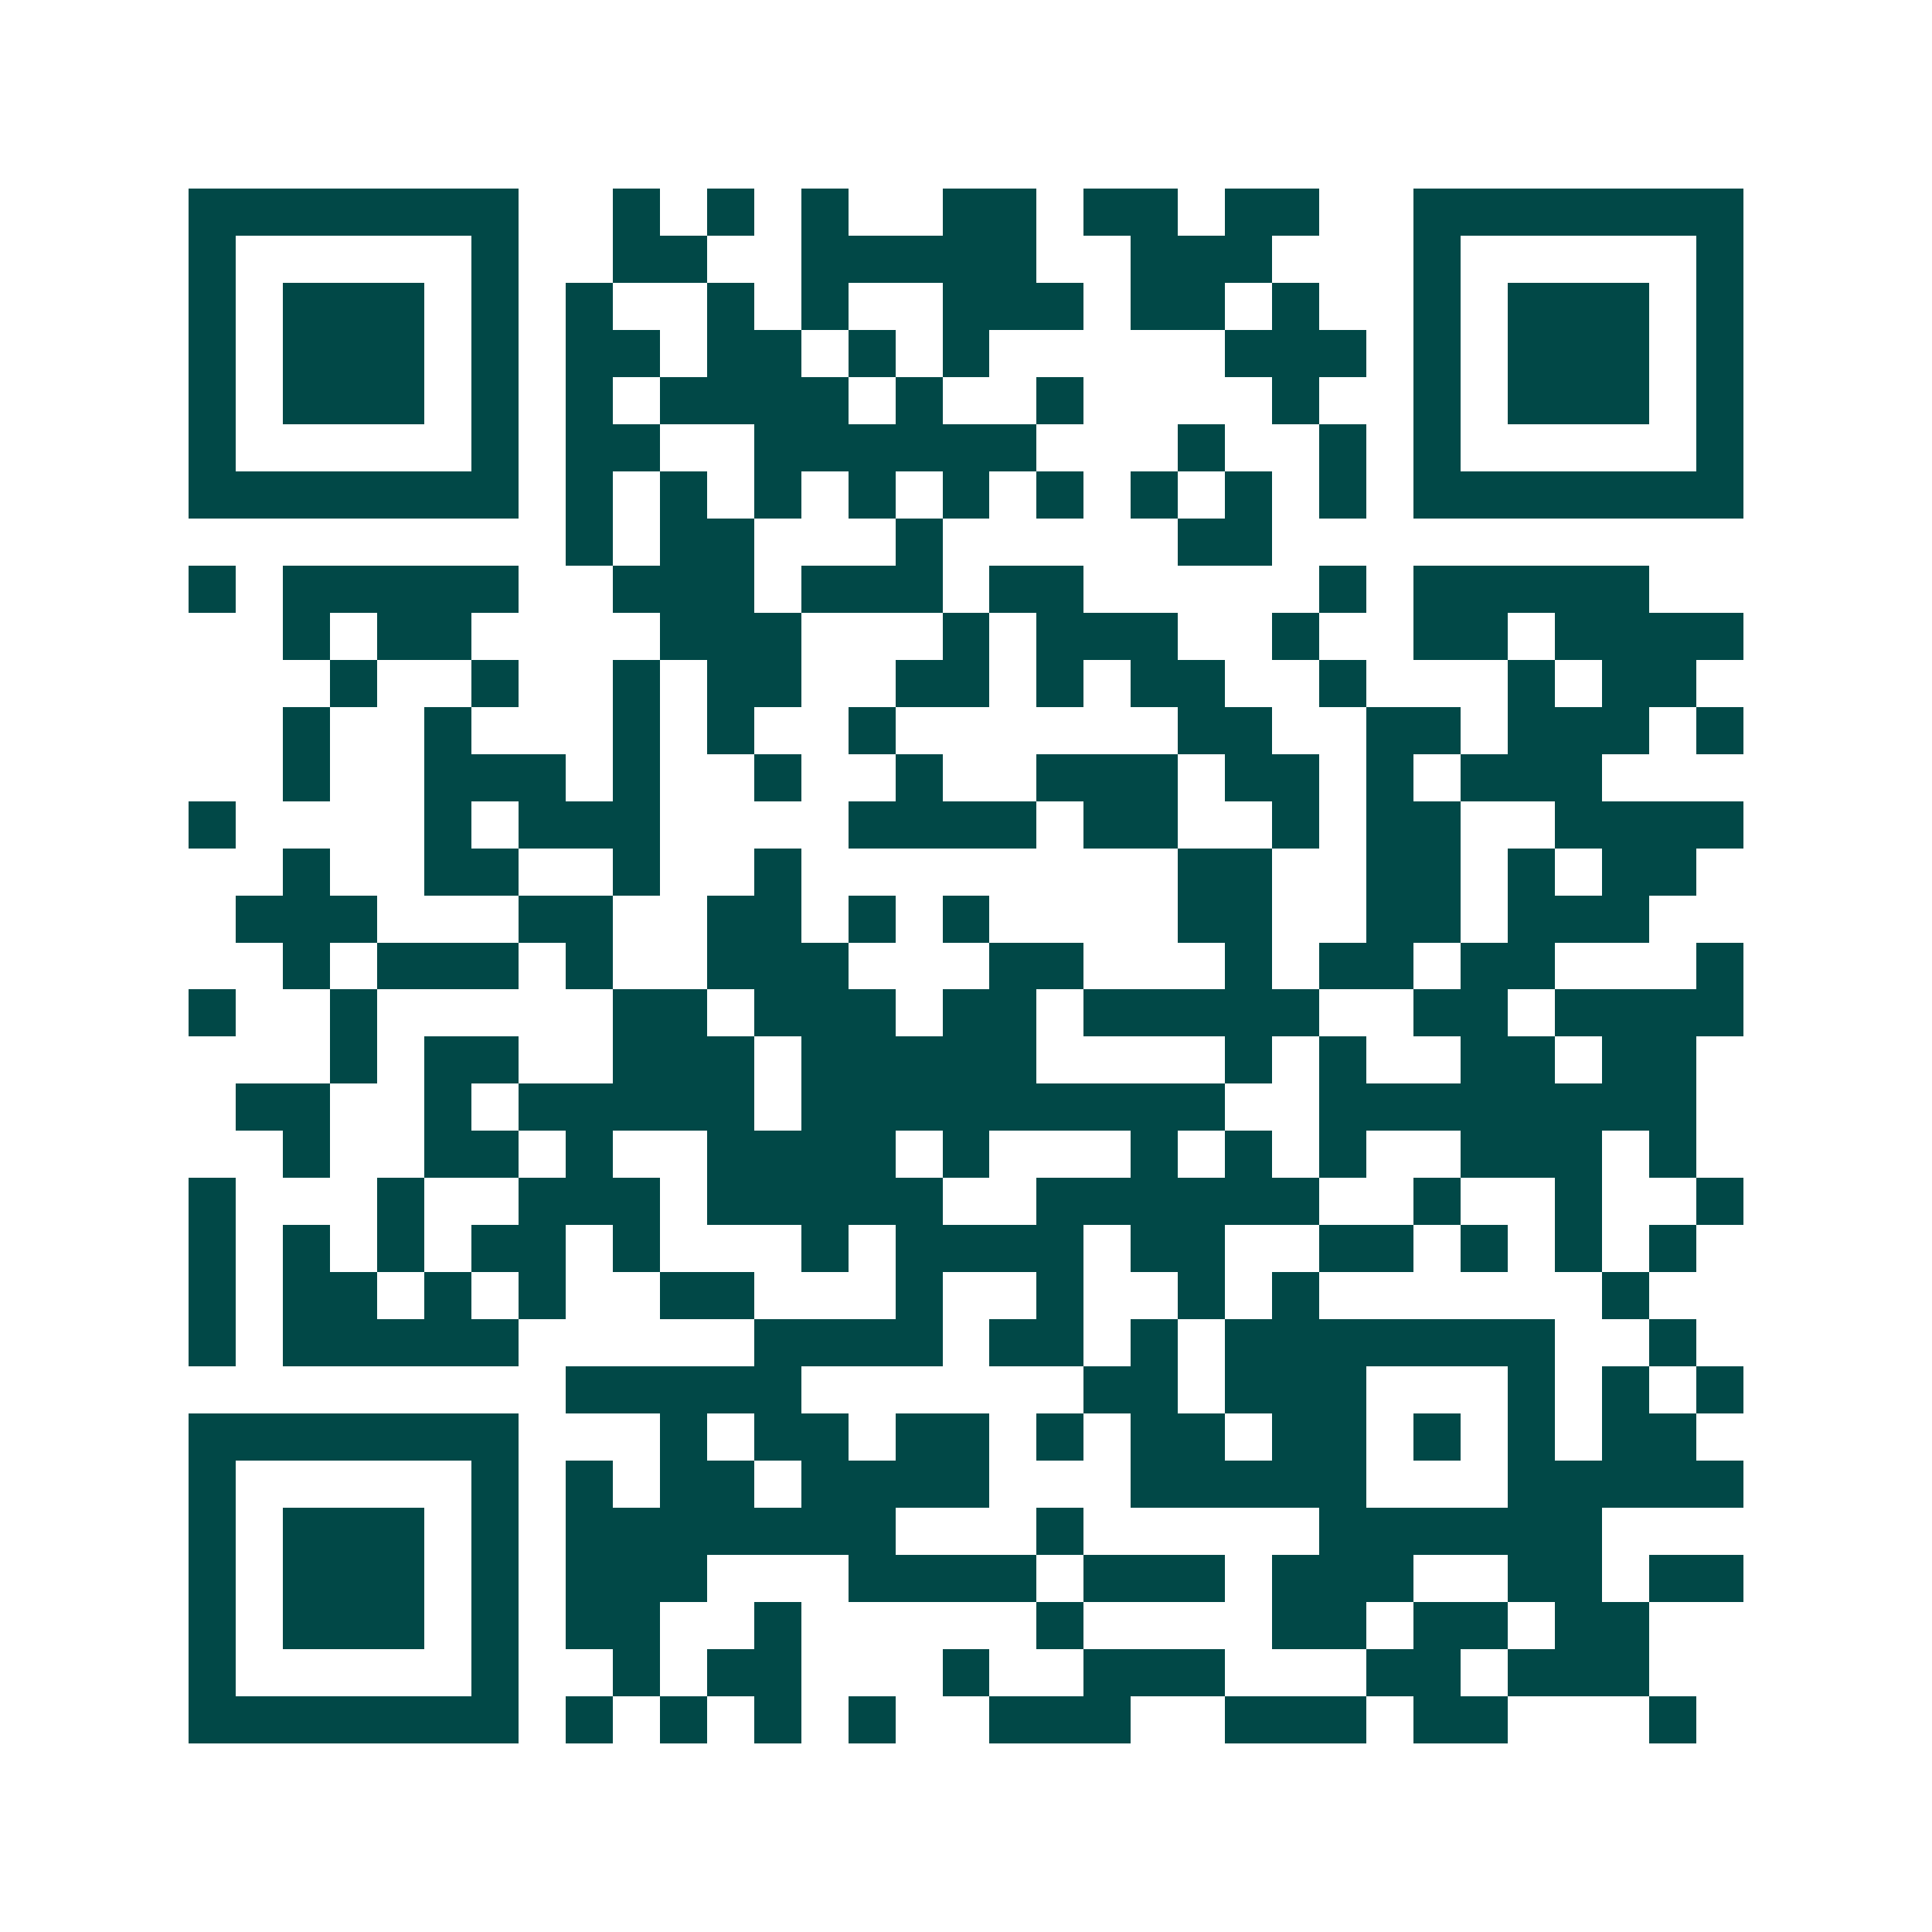 <svg xmlns="http://www.w3.org/2000/svg" width="200" height="200" viewBox="0 0 41 41" shape-rendering="crispEdges"><path fill="#ffffff" d="M0 0h41v41H0z"/><path stroke="#014847" d="M4 4.5h7m2 0h1m1 0h1m1 0h1m2 0h2m1 0h2m1 0h2m2 0h7M4 5.5h1m5 0h1m2 0h2m2 0h5m2 0h3m3 0h1m5 0h1M4 6.5h1m1 0h3m1 0h1m1 0h1m2 0h1m1 0h1m2 0h3m1 0h2m1 0h1m2 0h1m1 0h3m1 0h1M4 7.5h1m1 0h3m1 0h1m1 0h2m1 0h2m1 0h1m1 0h1m5 0h3m1 0h1m1 0h3m1 0h1M4 8.5h1m1 0h3m1 0h1m1 0h1m1 0h4m1 0h1m2 0h1m4 0h1m2 0h1m1 0h3m1 0h1M4 9.5h1m5 0h1m1 0h2m2 0h6m3 0h1m2 0h1m1 0h1m5 0h1M4 10.5h7m1 0h1m1 0h1m1 0h1m1 0h1m1 0h1m1 0h1m1 0h1m1 0h1m1 0h1m1 0h7M12 11.5h1m1 0h2m3 0h1m5 0h2M4 12.5h1m1 0h5m2 0h3m1 0h3m1 0h2m5 0h1m1 0h5M6 13.5h1m1 0h2m4 0h3m3 0h1m1 0h3m2 0h1m2 0h2m1 0h4M7 14.5h1m2 0h1m2 0h1m1 0h2m2 0h2m1 0h1m1 0h2m2 0h1m3 0h1m1 0h2M6 15.5h1m2 0h1m3 0h1m1 0h1m2 0h1m6 0h2m2 0h2m1 0h3m1 0h1M6 16.5h1m2 0h3m1 0h1m2 0h1m2 0h1m2 0h3m1 0h2m1 0h1m1 0h3M4 17.5h1m4 0h1m1 0h3m4 0h4m1 0h2m2 0h1m1 0h2m2 0h4M6 18.5h1m2 0h2m2 0h1m2 0h1m8 0h2m2 0h2m1 0h1m1 0h2M5 19.5h3m3 0h2m2 0h2m1 0h1m1 0h1m4 0h2m2 0h2m1 0h3M6 20.5h1m1 0h3m1 0h1m2 0h3m3 0h2m3 0h1m1 0h2m1 0h2m3 0h1M4 21.5h1m2 0h1m5 0h2m1 0h3m1 0h2m1 0h5m2 0h2m1 0h4M7 22.5h1m1 0h2m2 0h3m1 0h5m4 0h1m1 0h1m2 0h2m1 0h2M5 23.5h2m2 0h1m1 0h5m1 0h9m2 0h8M6 24.5h1m2 0h2m1 0h1m2 0h4m1 0h1m3 0h1m1 0h1m1 0h1m2 0h3m1 0h1M4 25.5h1m3 0h1m2 0h3m1 0h5m2 0h6m2 0h1m2 0h1m2 0h1M4 26.5h1m1 0h1m1 0h1m1 0h2m1 0h1m3 0h1m1 0h4m1 0h2m2 0h2m1 0h1m1 0h1m1 0h1M4 27.5h1m1 0h2m1 0h1m1 0h1m2 0h2m3 0h1m2 0h1m2 0h1m1 0h1m6 0h1M4 28.5h1m1 0h5m5 0h4m1 0h2m1 0h1m1 0h7m2 0h1M12 29.5h5m6 0h2m1 0h3m3 0h1m1 0h1m1 0h1M4 30.5h7m3 0h1m1 0h2m1 0h2m1 0h1m1 0h2m1 0h2m1 0h1m1 0h1m1 0h2M4 31.5h1m5 0h1m1 0h1m1 0h2m1 0h4m3 0h5m3 0h5M4 32.5h1m1 0h3m1 0h1m1 0h7m3 0h1m5 0h6M4 33.5h1m1 0h3m1 0h1m1 0h3m3 0h4m1 0h3m1 0h3m2 0h2m1 0h2M4 34.5h1m1 0h3m1 0h1m1 0h2m2 0h1m5 0h1m4 0h2m1 0h2m1 0h2M4 35.5h1m5 0h1m2 0h1m1 0h2m3 0h1m2 0h3m3 0h2m1 0h3M4 36.5h7m1 0h1m1 0h1m1 0h1m1 0h1m2 0h3m2 0h3m1 0h2m3 0h1"/></svg>
